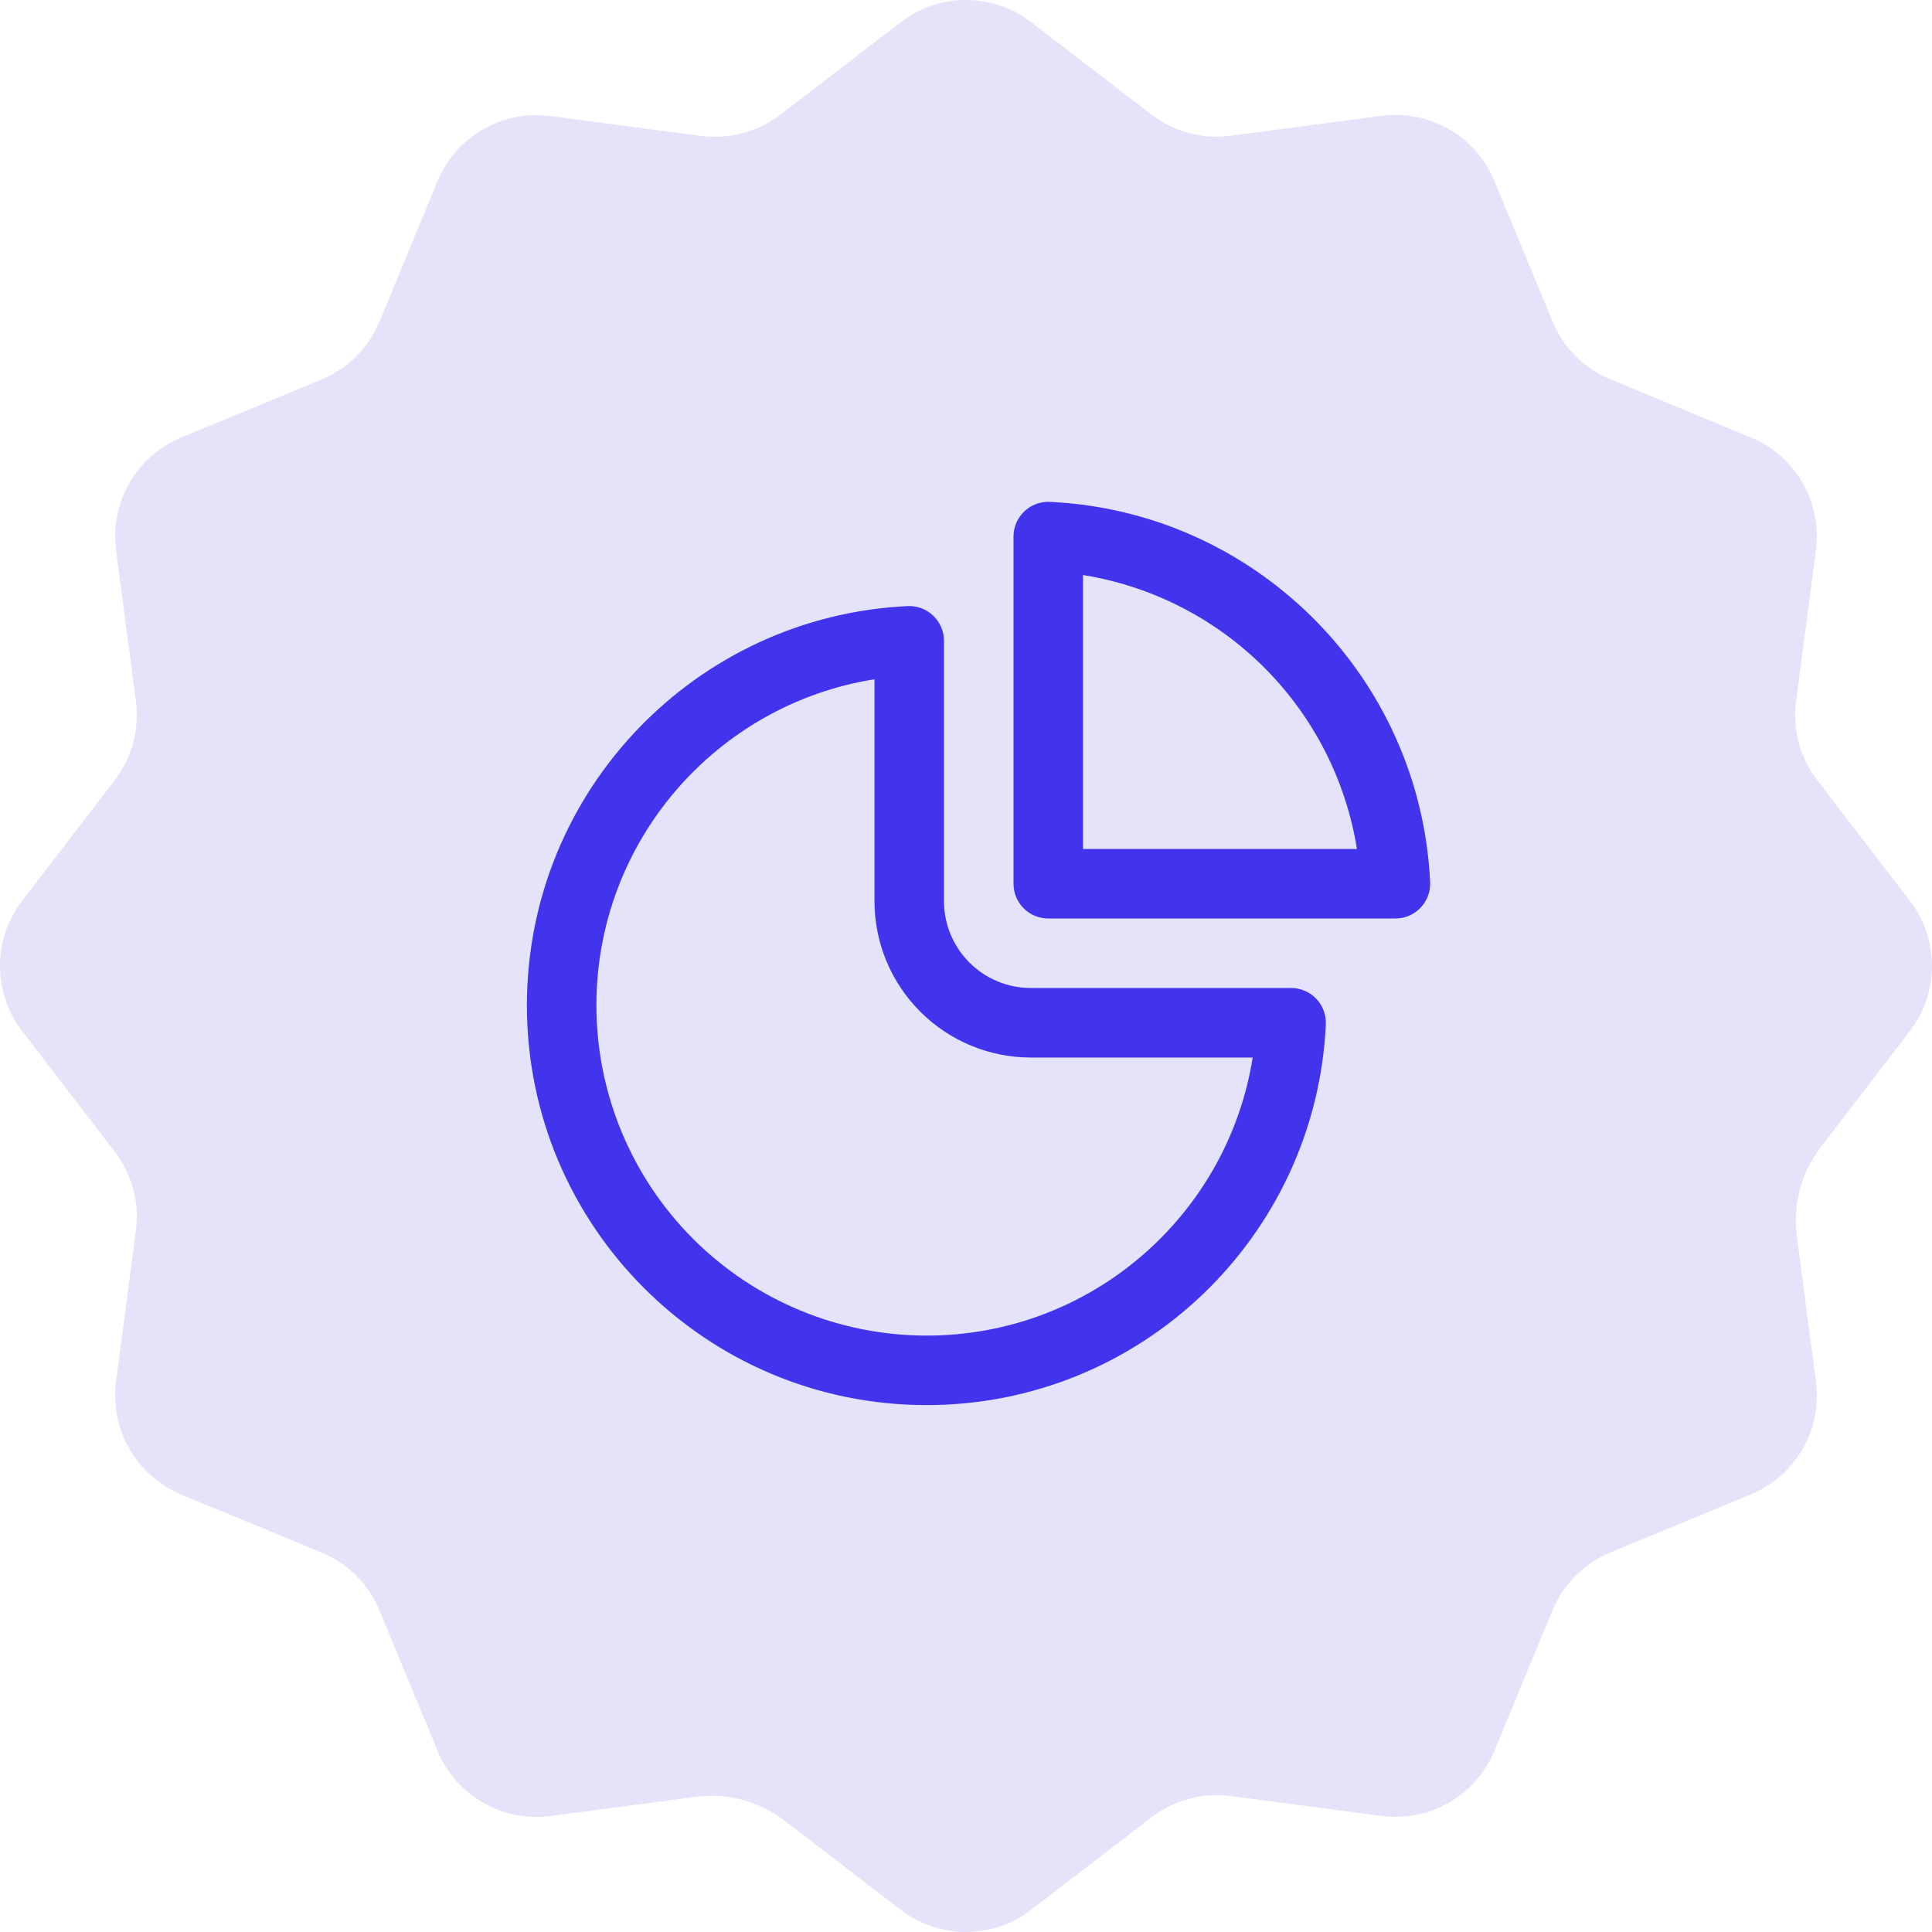 <svg width="77" height="77" viewBox="0 0 77 77" fill="none" xmlns="http://www.w3.org/2000/svg">
<path d="M27.727 71.613C28.989 71.447 30.264 71.789 31.269 72.563L35.901 76.118C37.433 77.294 39.563 77.294 41.09 76.118L45.898 72.426C46.796 71.737 47.93 71.434 49.05 71.583L55.064 72.375C56.976 72.627 58.82 71.562 59.56 69.778L61.874 64.183C62.306 63.135 63.136 62.305 64.184 61.873L69.778 59.559C71.562 58.823 72.627 56.975 72.375 55.063L71.614 49.267C71.447 48.005 71.789 46.73 72.563 45.725L76.118 41.092C77.294 39.561 77.294 37.431 76.118 35.903L72.426 31.095C71.738 30.197 71.434 29.063 71.584 27.943L72.375 21.928C72.627 20.016 71.562 18.173 69.778 17.433L64.184 15.118C63.136 14.686 62.306 13.856 61.874 12.808L59.56 7.213C58.824 5.429 56.976 4.364 55.064 4.617L49.05 5.408C47.93 5.562 46.796 5.258 45.902 4.574L41.094 0.882C39.563 -0.294 37.433 -0.294 35.906 0.882L31.098 4.574C30.2 5.258 29.066 5.562 27.945 5.417L21.931 4.625C20.019 4.373 18.176 5.438 17.436 7.222L15.126 12.817C14.69 13.861 13.86 14.691 12.816 15.127L7.221 17.437C5.438 18.177 4.373 20.021 4.625 21.933L5.416 27.947C5.562 29.068 5.258 30.201 4.574 31.095L0.882 35.903C-0.294 37.435 -0.294 39.565 0.882 41.092L4.574 45.9C5.262 46.799 5.566 47.932 5.416 49.053L4.625 55.067C4.373 56.979 5.438 58.823 7.221 59.563L12.816 61.877C13.864 62.309 14.694 63.139 15.126 64.187L17.44 69.782C18.176 71.566 20.024 72.631 21.936 72.379L27.727 71.613Z" fill="#2214D7" fill-opacity="0.12"/>
<path d="M41.843 20.002C41.656 19.993 41.469 20.022 41.293 20.088C41.118 20.153 40.957 20.254 40.822 20.383C40.686 20.512 40.578 20.668 40.505 20.84C40.431 21.012 40.393 21.198 40.393 21.385V35.221C40.393 35.589 40.539 35.941 40.798 36.201C41.058 36.461 41.411 36.606 41.778 36.606H55.613C55.801 36.607 55.986 36.569 56.159 36.495C56.331 36.422 56.487 36.314 56.617 36.178C56.746 36.042 56.847 35.882 56.912 35.706C56.978 35.531 57.007 35.343 56.998 35.156C56.613 26.961 50.036 20.385 41.842 20.002M43.163 33.836V22.918C45.9 23.357 48.429 24.649 50.389 26.609C52.35 28.57 53.642 31.099 54.081 33.836H43.163ZM37.622 25.541C37.623 25.354 37.585 25.168 37.511 24.995C37.437 24.823 37.33 24.667 37.194 24.538C37.058 24.408 36.898 24.308 36.722 24.242C36.547 24.176 36.359 24.147 36.172 24.156C27.725 24.555 21 31.527 21 40.07C21 48.867 28.132 56 36.93 56C45.474 56 52.445 49.275 52.842 40.827C52.85 40.64 52.821 40.453 52.755 40.278C52.69 40.102 52.589 39.942 52.46 39.806C52.331 39.67 52.175 39.562 52.003 39.489C51.831 39.415 51.645 39.377 51.458 39.377H41.085C40.167 39.377 39.286 39.012 38.637 38.363C37.987 37.713 37.622 36.832 37.622 35.914V25.541ZM23.77 40.07C23.77 33.509 28.572 28.069 34.852 27.073V35.914C34.852 36.733 35.013 37.543 35.326 38.299C35.64 39.056 36.099 39.743 36.678 40.322C37.847 41.491 39.432 42.148 41.085 42.148H49.926C48.93 48.428 43.49 53.23 36.93 53.23C33.44 53.23 30.093 51.843 27.625 49.375C25.157 46.907 23.77 43.56 23.77 40.07Z" fill="#4134EC"/>
</svg>
